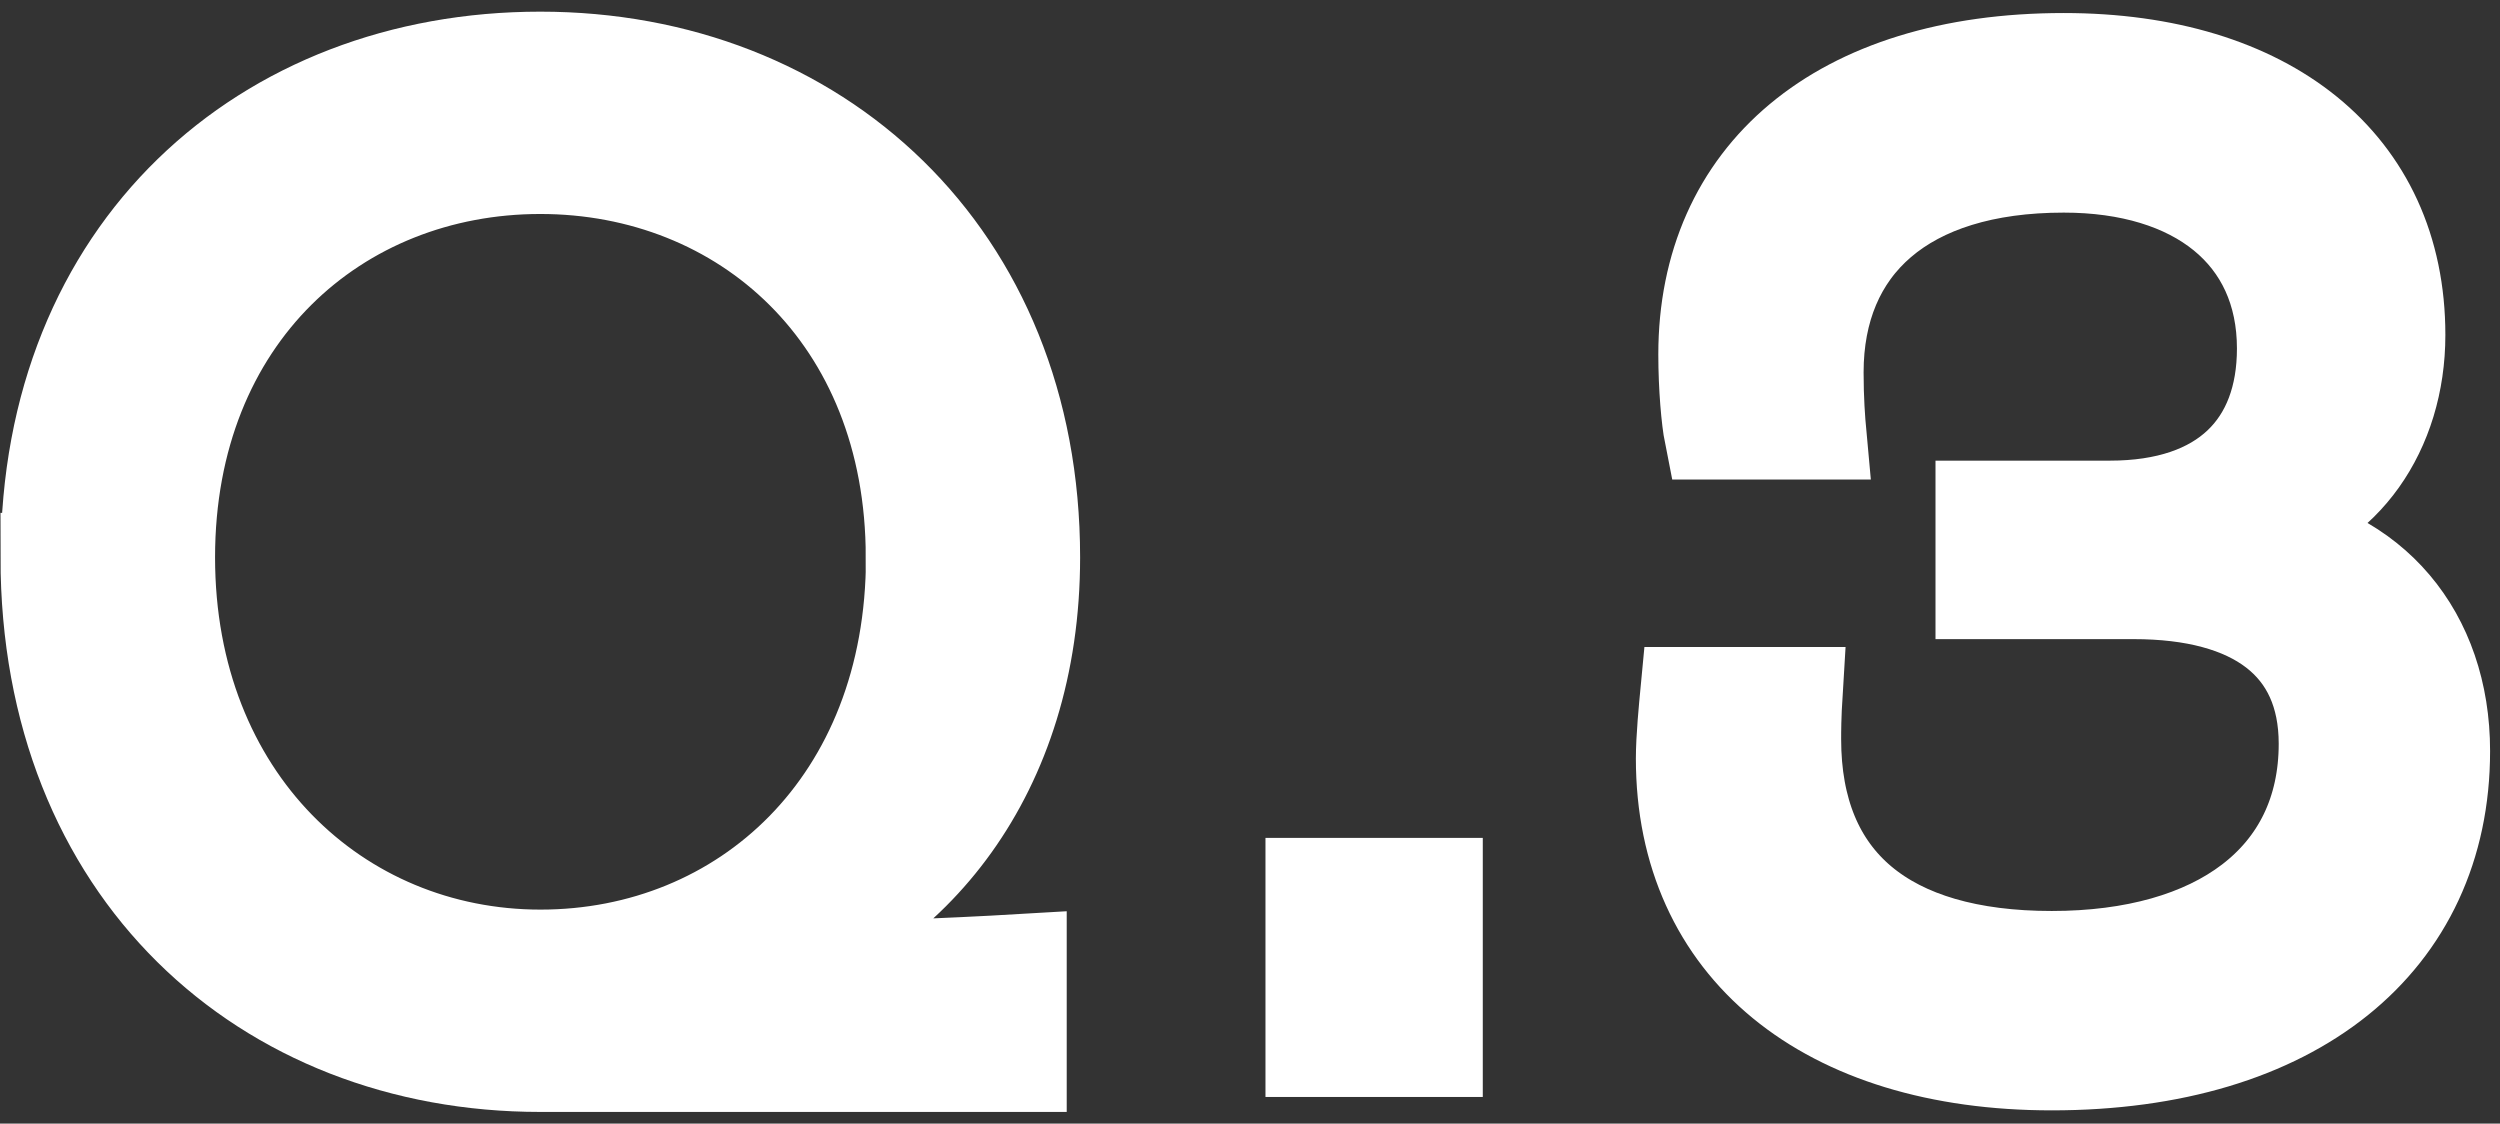 <svg width="89" height="40" viewBox="0 0 89 40" fill="none" xmlns="http://www.w3.org/2000/svg">
<rect x="0" y="0" width="89" height="40" fill="#333333" stroke="none"/>
<path d="M1.61 19.842C1.61 8.845 9.36 2 19.235 2C29.11 2 36.867 9.006 36.867 19.842C36.867 27.592 32.511 32.796 27.041 34.444V34.549C30.491 34.388 33.676 34.283 36.39 34.122V38H19.235C9.36 38 1.603 31.043 1.603 19.842H1.61ZM32.406 19.842C32.406 11.293 26.403 6.033 19.235 6.033C12.067 6.033 6.071 11.293 6.071 19.842C6.071 28.392 12.074 33.967 19.242 33.967C26.41 33.967 32.413 28.553 32.413 19.842H32.406Z" fill="white" stroke="white" stroke-width="3.17" stroke-miterlimit="10"/>
<path d="M46.636 31.414H51.202V37.467H46.636V31.414Z" fill="white" stroke="white" stroke-width="3.17" stroke-miterlimit="10"/>
<path d="M59.822 27.01C59.822 26.267 59.927 25.207 59.983 24.618H64.016C63.96 25.523 63.96 26.049 63.96 26.316C63.96 31.358 67.2 34.016 73.042 34.016C78.884 34.016 82.707 31.253 82.707 26.477C82.707 22.97 80.21 21.168 75.96 21.168H70.489V17.984H75.111C79.144 17.984 81.22 15.809 81.22 12.408C81.22 8.375 78.141 5.984 73.47 5.984C67.838 5.984 64.759 8.796 64.759 13.257C64.759 14.21 64.815 14.954 64.864 15.487H60.832C60.726 14.954 60.621 13.79 60.621 12.618C60.621 6.194 65.397 2.049 73.47 2.049C80.743 2.049 85.47 5.766 85.47 11.924C85.47 15.375 83.506 18.187 80.476 18.881V18.986C84.509 19.52 87.062 22.542 87.062 26.736C87.062 33.589 81.697 37.944 73.042 37.944C64.97 37.944 59.822 33.799 59.822 27.003V27.01Z" fill="white" stroke="white" stroke-width="3.17" stroke-miterlimit="10"/>
</svg>
